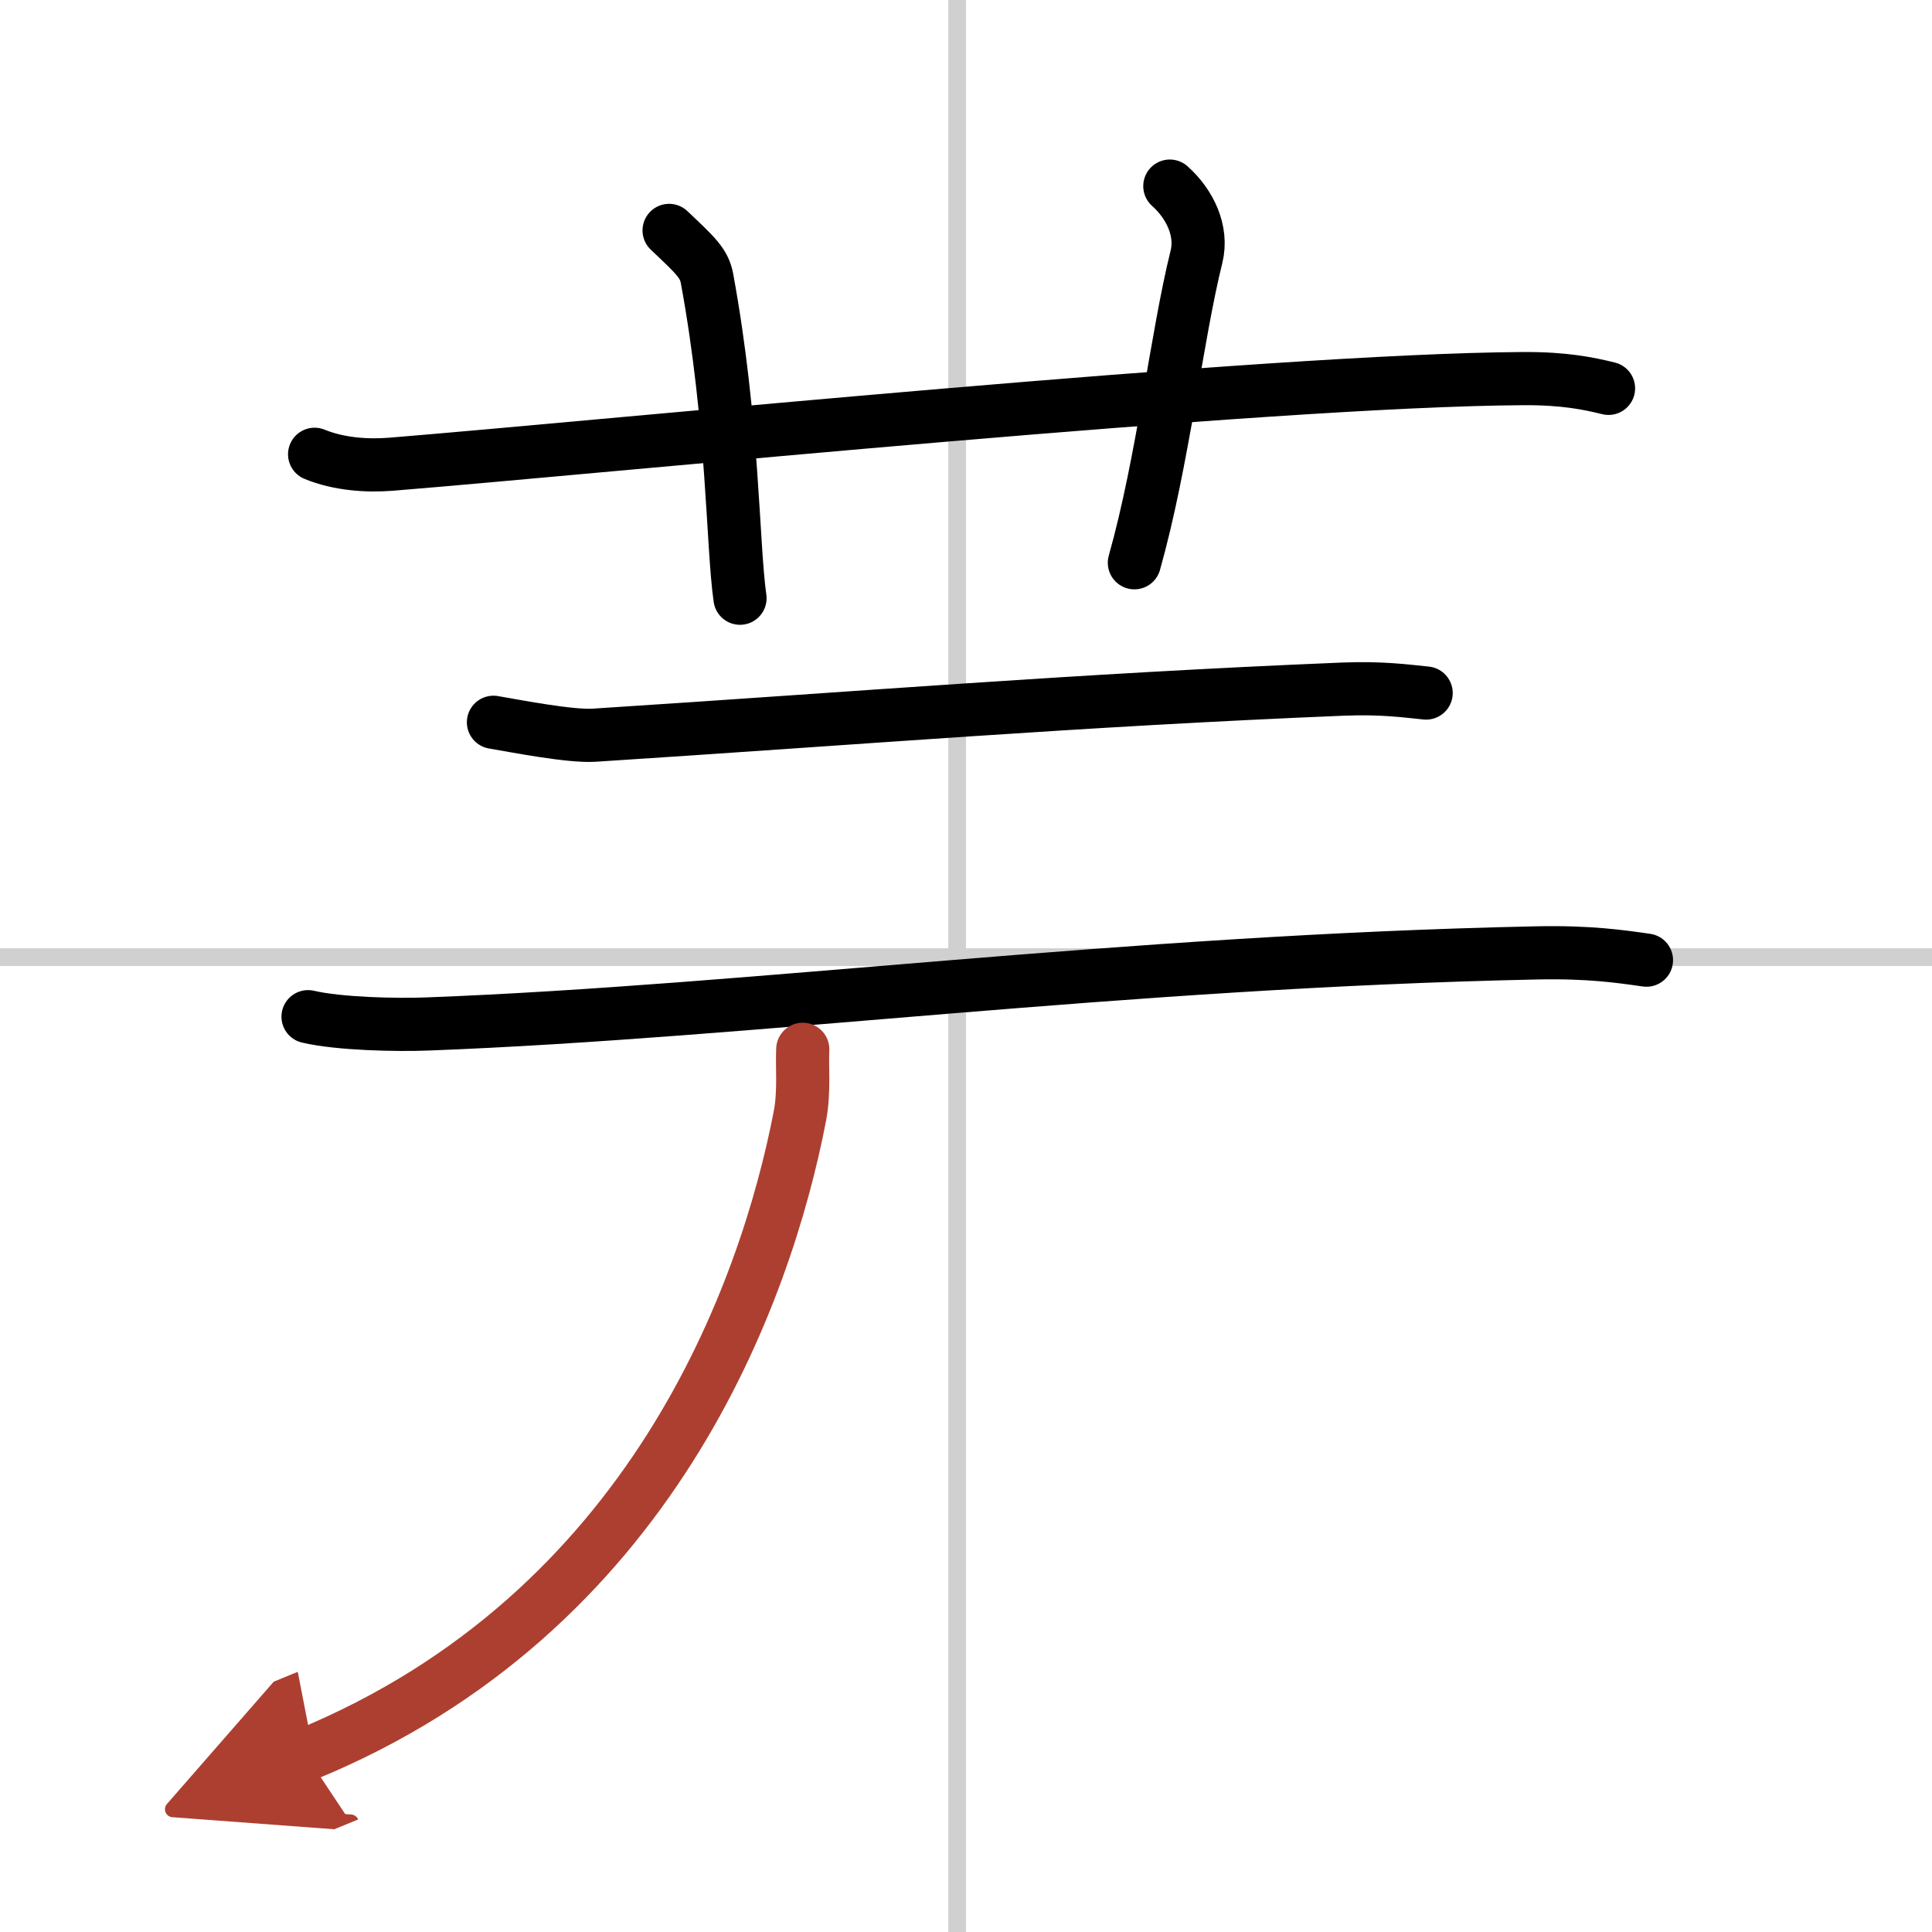 <svg width="400" height="400" viewBox="0 0 109 109" xmlns="http://www.w3.org/2000/svg"><defs><marker id="a" markerWidth="4" orient="auto" refX="1" refY="5" viewBox="0 0 10 10"><polyline points="0 0 10 5 0 10 1 5" fill="#ad3f31" stroke="#ad3f31"/></marker></defs><g fill="none" stroke="#000" stroke-linecap="round" stroke-linejoin="round" stroke-width="3"><rect width="100%" height="100%" fill="#fff" stroke="#fff"/><line x1="54" x2="54" y2="109" stroke="#d0d0d0" stroke-width="1"/><line x2="109" y1="54" y2="54" stroke="#d0d0d0" stroke-width="1"/><path d="m17.75 25.63c1.36 0.56 2.95 0.67 4.32 0.56 12.55-1.02 49.44-4.75 63.9-4.83 2.28-0.01 3.64 0.27 4.78 0.55"/><path d="m37.75 13c1.5 1.42 1.98 1.85 2.14 2.72 1.5 8.15 1.43 15.07 1.86 18.03"/><path d="M66,10.5c1.12,1,1.87,2.52,1.5,4C66.38,19,65.62,26,64,31.75"/><path d="m27.84 40.75c1.35 0.23 4.32 0.81 5.67 0.73 15.23-0.98 27.16-1.98 42.23-2.6 2.25-0.09 3.6 0.11 4.72 0.22"/><path d="m17.38 57.36c1.76 0.41 4.99 0.48 6.76 0.41 18.34-0.7 39.12-3.52 62.58-4.01 2.94-0.06 4.7 0.2 6.17 0.41"/><path d="M45.29,59.2c-0.05,0.95,0.1,2.41-0.16,3.76C43.2,72.95,36.75,91,17.25,99" marker-end="url(#a)" stroke="#ad3f31"/></g></svg>
